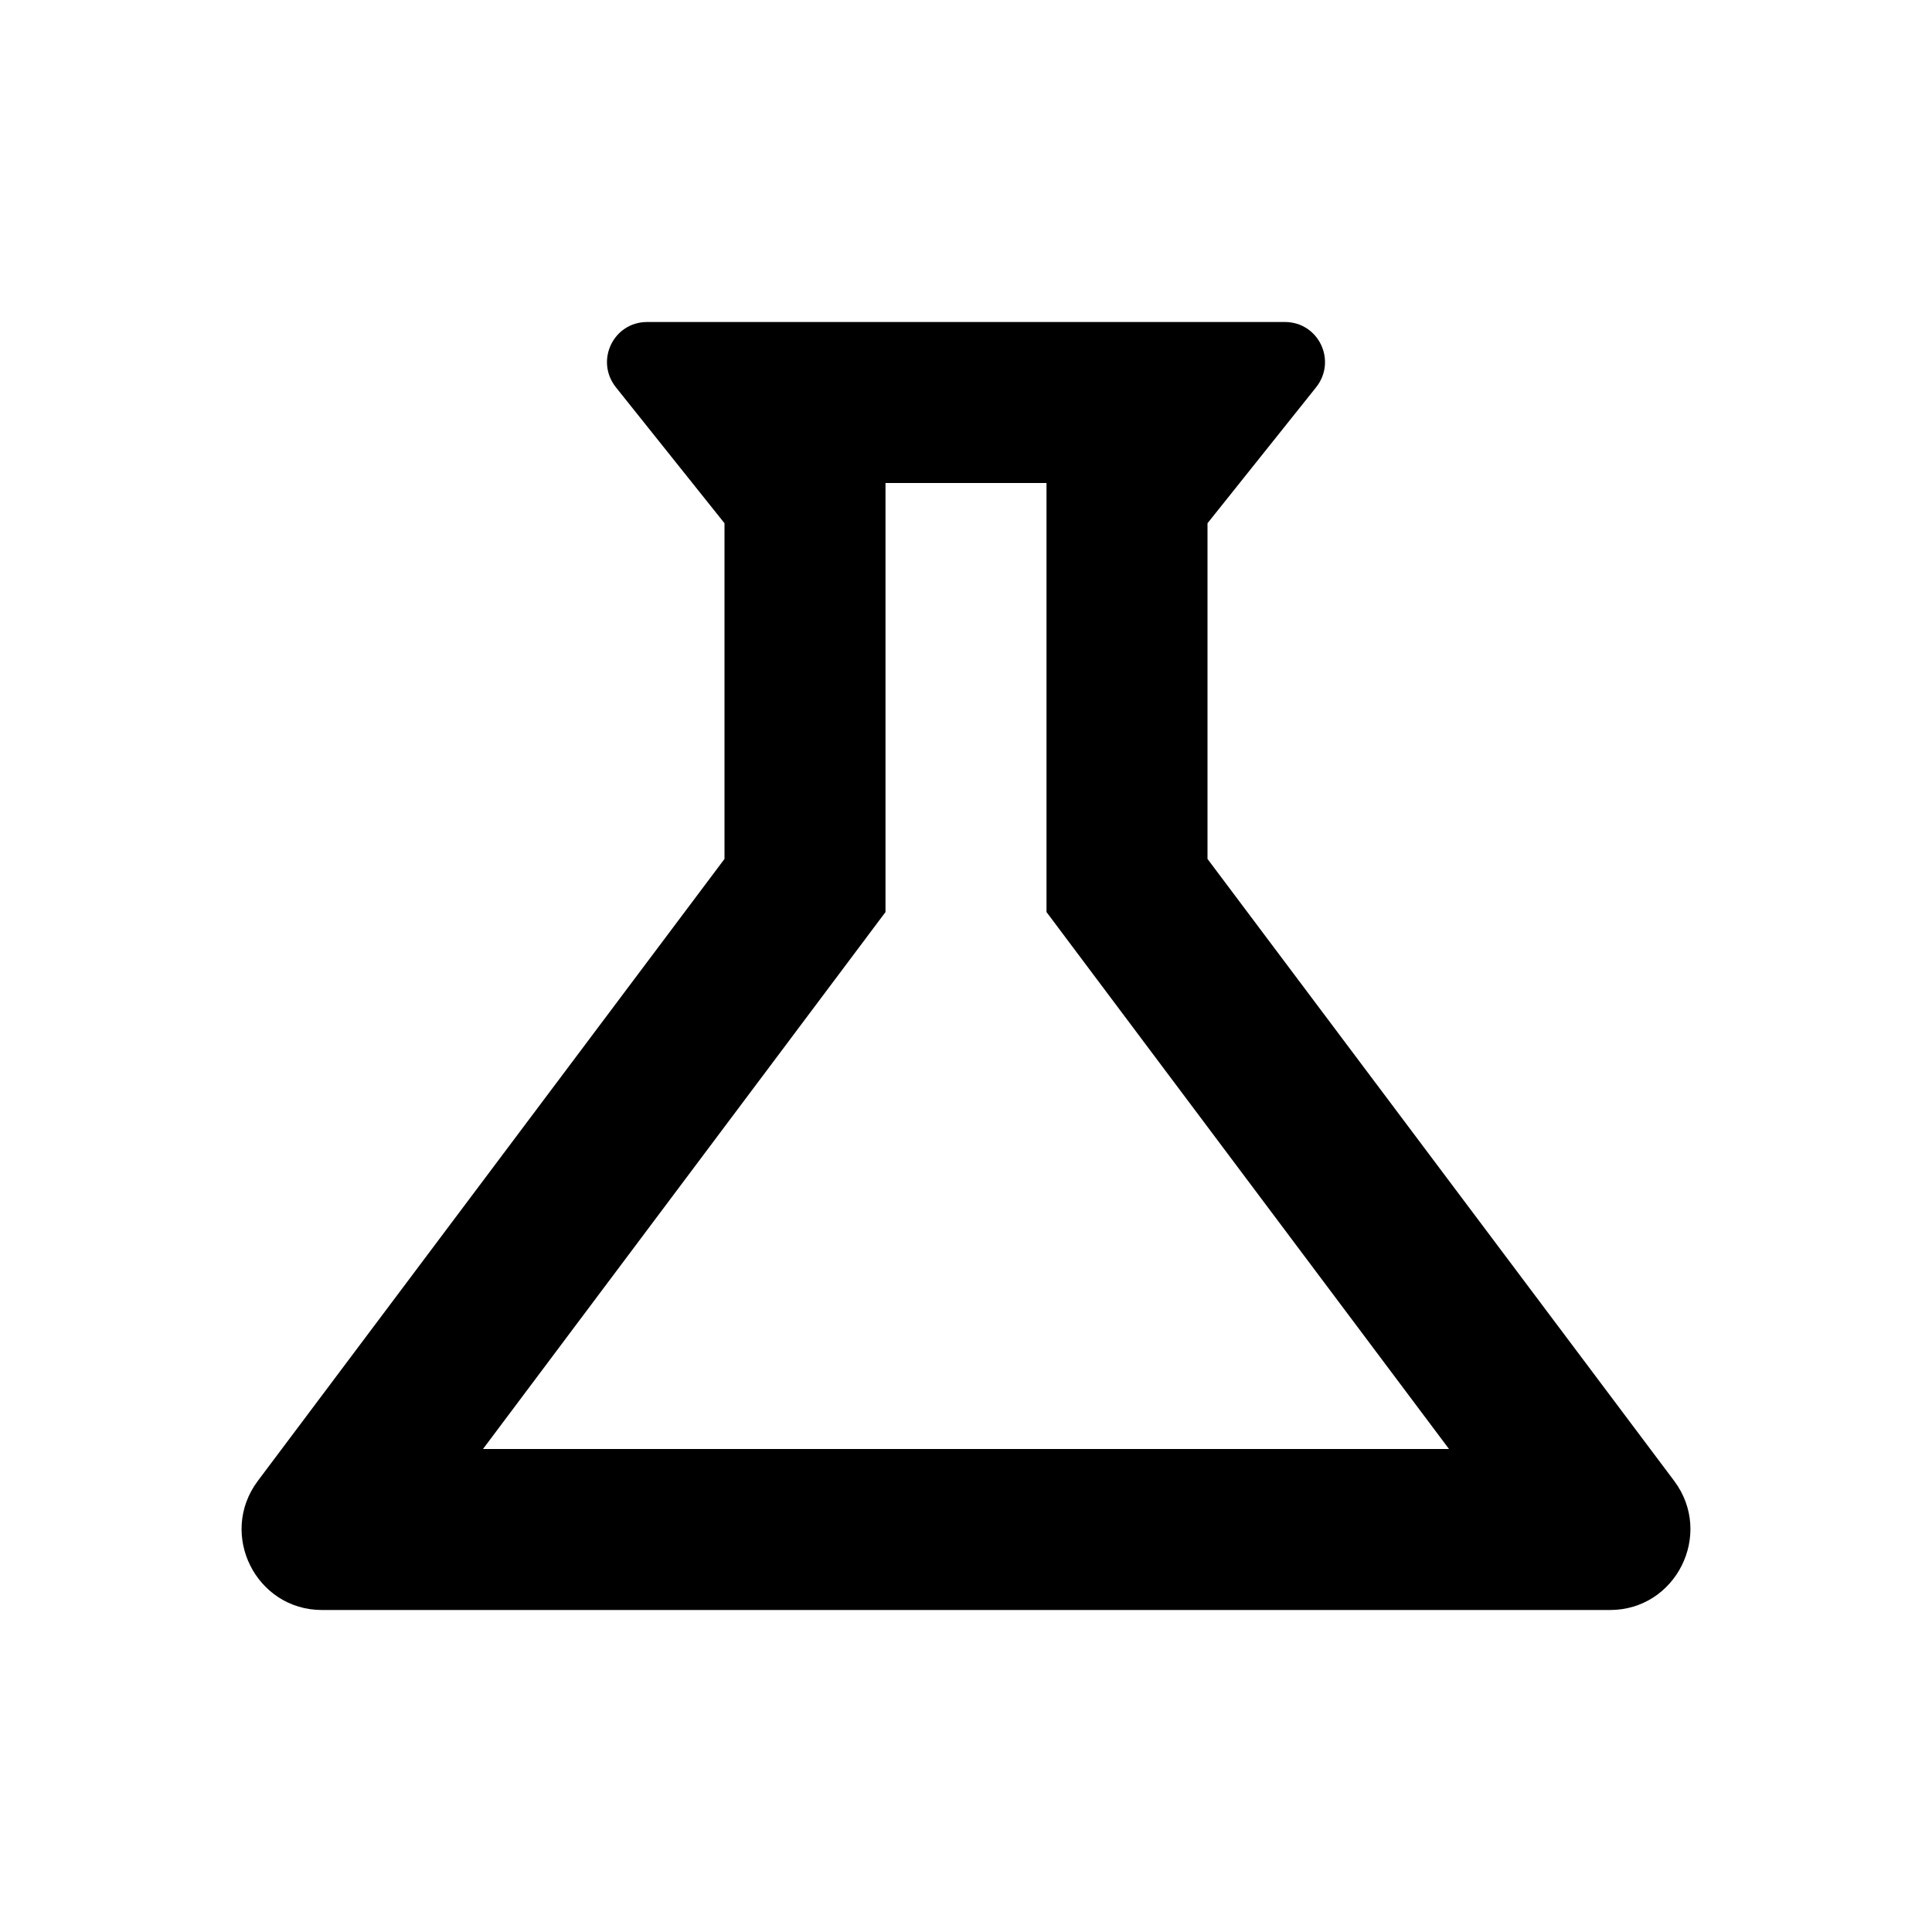 <?xml version="1.0" standalone="no"?><!DOCTYPE svg PUBLIC "-//W3C//DTD SVG 1.1//EN" "http://www.w3.org/Graphics/SVG/1.1/DTD/svg11.dtd"><svg t="1698394817133" class="icon" viewBox="0 0 1024 1024" version="1.1" xmlns="http://www.w3.org/2000/svg" p-id="1465" xmlns:xlink="http://www.w3.org/1999/xlink" width="200" height="200"><path d="M554.667 483.413L768 768H256l213.333-284.587V256h85.333v227.413zM680.96 170.667H343.04c-17.92 0-27.733 20.48-16.64 34.56L384 277.333v177.92L136.533 785.067c-20.907 28.16-0.853 68.267 34.133 68.267h682.667c34.987 0 55.04-40.107 34.133-68.267L640 455.253V277.333l57.6-72.107c11.093-14.08 1.28-34.56-16.64-34.56z" fill="#000000" p-id="1466"></path></svg>